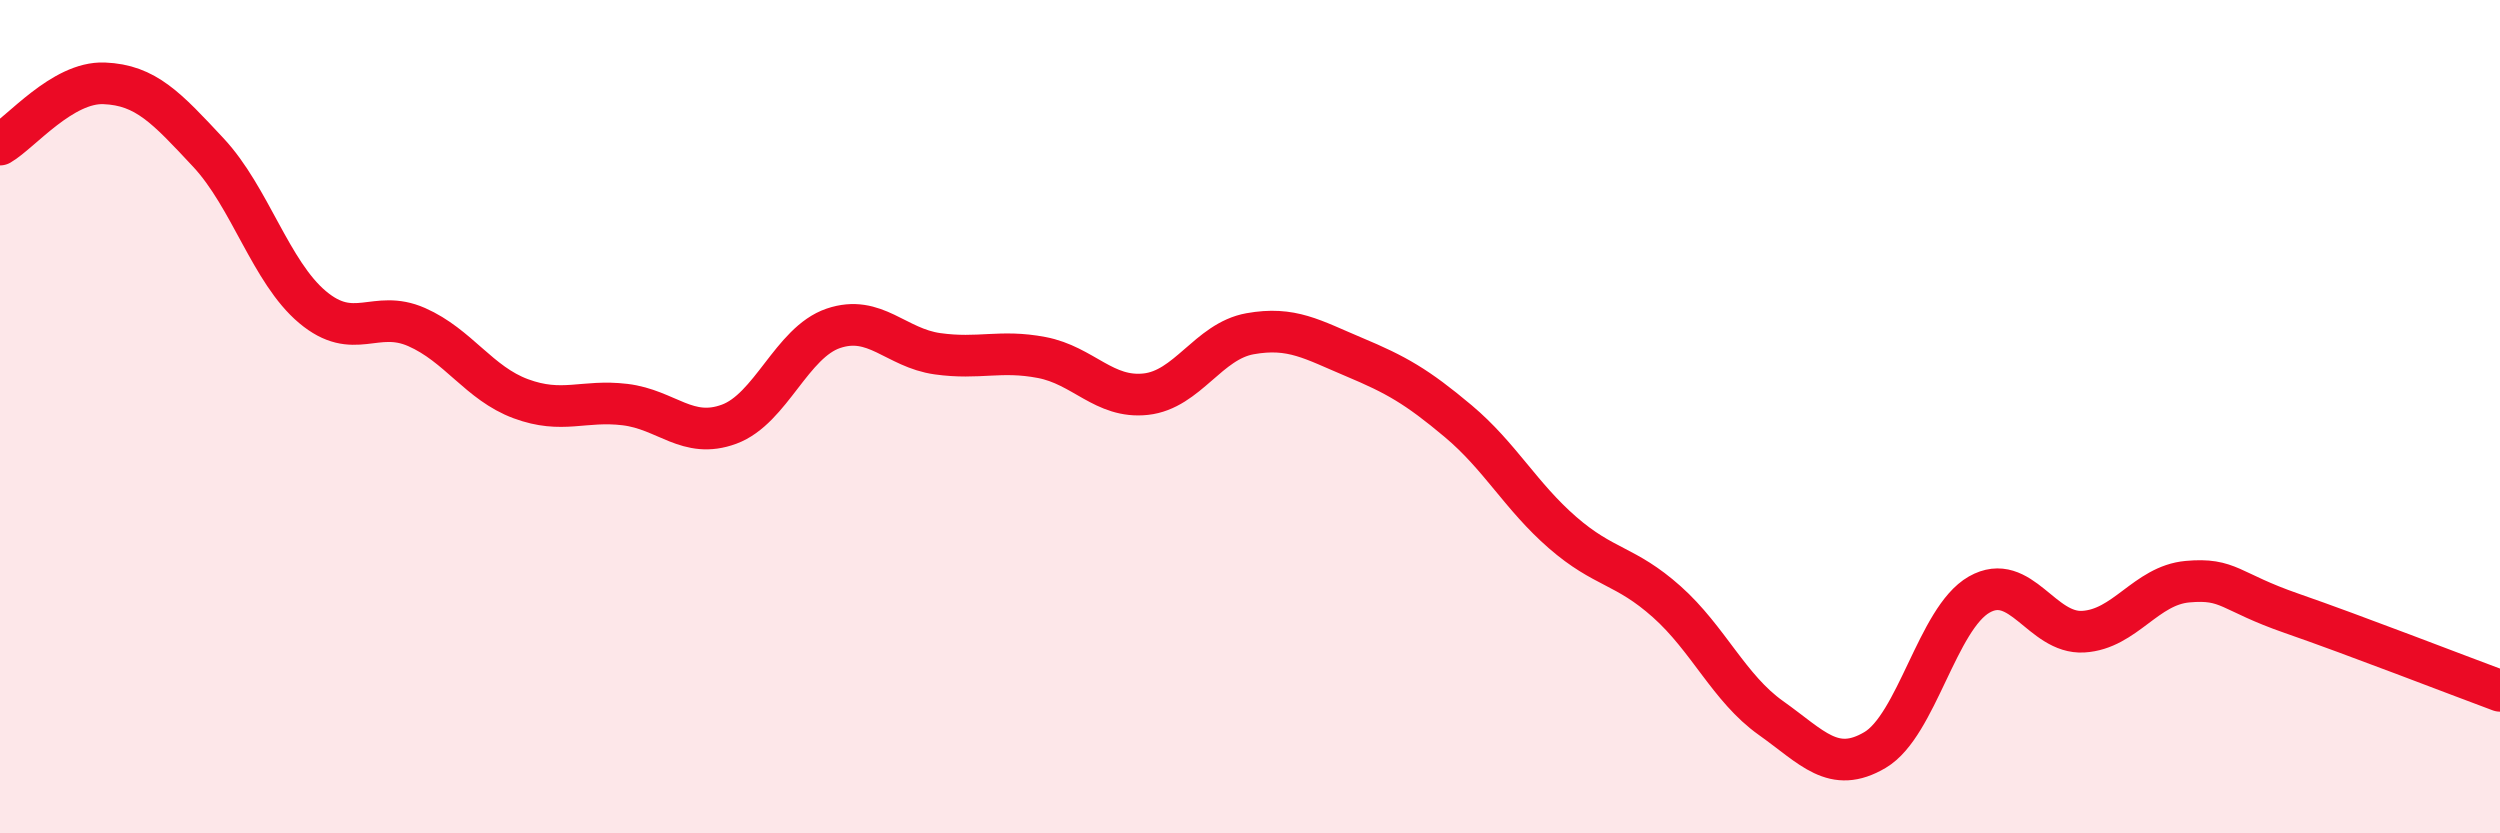 
    <svg width="60" height="20" viewBox="0 0 60 20" xmlns="http://www.w3.org/2000/svg">
      <path
        d="M 0,3.47 C 0.5,3.18 1.5,1.96 2.5,2 C 3.5,2.04 4,2.59 5,3.66 C 6,4.73 6.5,6.53 7.5,7.37 C 8.5,8.21 9,7.41 10,7.85 C 11,8.29 11.5,9.2 12.5,9.57 C 13.5,9.94 14,9.59 15,9.71 C 16,9.83 16.5,10.55 17.5,10.18 C 18.5,9.81 19,8.22 20,7.88 C 21,7.54 21.5,8.35 22.5,8.49 C 23.5,8.63 24,8.39 25,8.58 C 26,8.77 26.5,9.57 27.5,9.46 C 28.5,9.35 29,8.19 30,8.01 C 31,7.83 31.5,8.15 32.5,8.57 C 33.5,8.99 34,9.27 35,10.11 C 36,10.95 36.5,11.91 37.5,12.78 C 38.5,13.65 39,13.55 40,14.44 C 41,15.33 41.5,16.52 42.5,17.23 C 43.5,17.94 44,18.59 45,18 C 46,17.41 46.5,14.84 47.5,14.27 C 48.5,13.7 49,15.22 50,15.16 C 51,15.1 51.5,14.05 52.5,13.96 C 53.5,13.87 53.5,14.2 55,14.72 C 56.5,15.24 59,16.21 60,16.58L60 20L0 20Z"
        fill="#EB0A25"
        opacity="0.1"
        stroke-linecap="round"
        stroke-linejoin="round"
      />
      <path
        d="M 0,3.47 C 0.5,3.18 1.5,1.96 2.5,2 C 3.5,2.04 4,2.59 5,3.66 C 6,4.73 6.5,6.53 7.5,7.37 C 8.5,8.21 9,7.41 10,7.85 C 11,8.29 11.5,9.2 12.5,9.57 C 13.5,9.94 14,9.59 15,9.71 C 16,9.83 16.5,10.55 17.5,10.18 C 18.5,9.81 19,8.22 20,7.88 C 21,7.54 21.5,8.35 22.5,8.49 C 23.5,8.63 24,8.39 25,8.58 C 26,8.77 26.5,9.57 27.5,9.46 C 28.5,9.35 29,8.19 30,8.01 C 31,7.83 31.5,8.15 32.5,8.57 C 33.5,8.99 34,9.27 35,10.11 C 36,10.95 36.5,11.91 37.5,12.78 C 38.5,13.65 39,13.55 40,14.44 C 41,15.33 41.5,16.52 42.5,17.23 C 43.5,17.94 44,18.59 45,18 C 46,17.41 46.5,14.84 47.5,14.27 C 48.5,13.7 49,15.22 50,15.16 C 51,15.1 51.5,14.05 52.5,13.96 C 53.5,13.87 53.5,14.2 55,14.72 C 56.5,15.24 59,16.21 60,16.58"
        stroke="#EB0A25"
        stroke-width="1"
        fill="none"
        stroke-linecap="round"
        stroke-linejoin="round"
      />
    </svg>
  